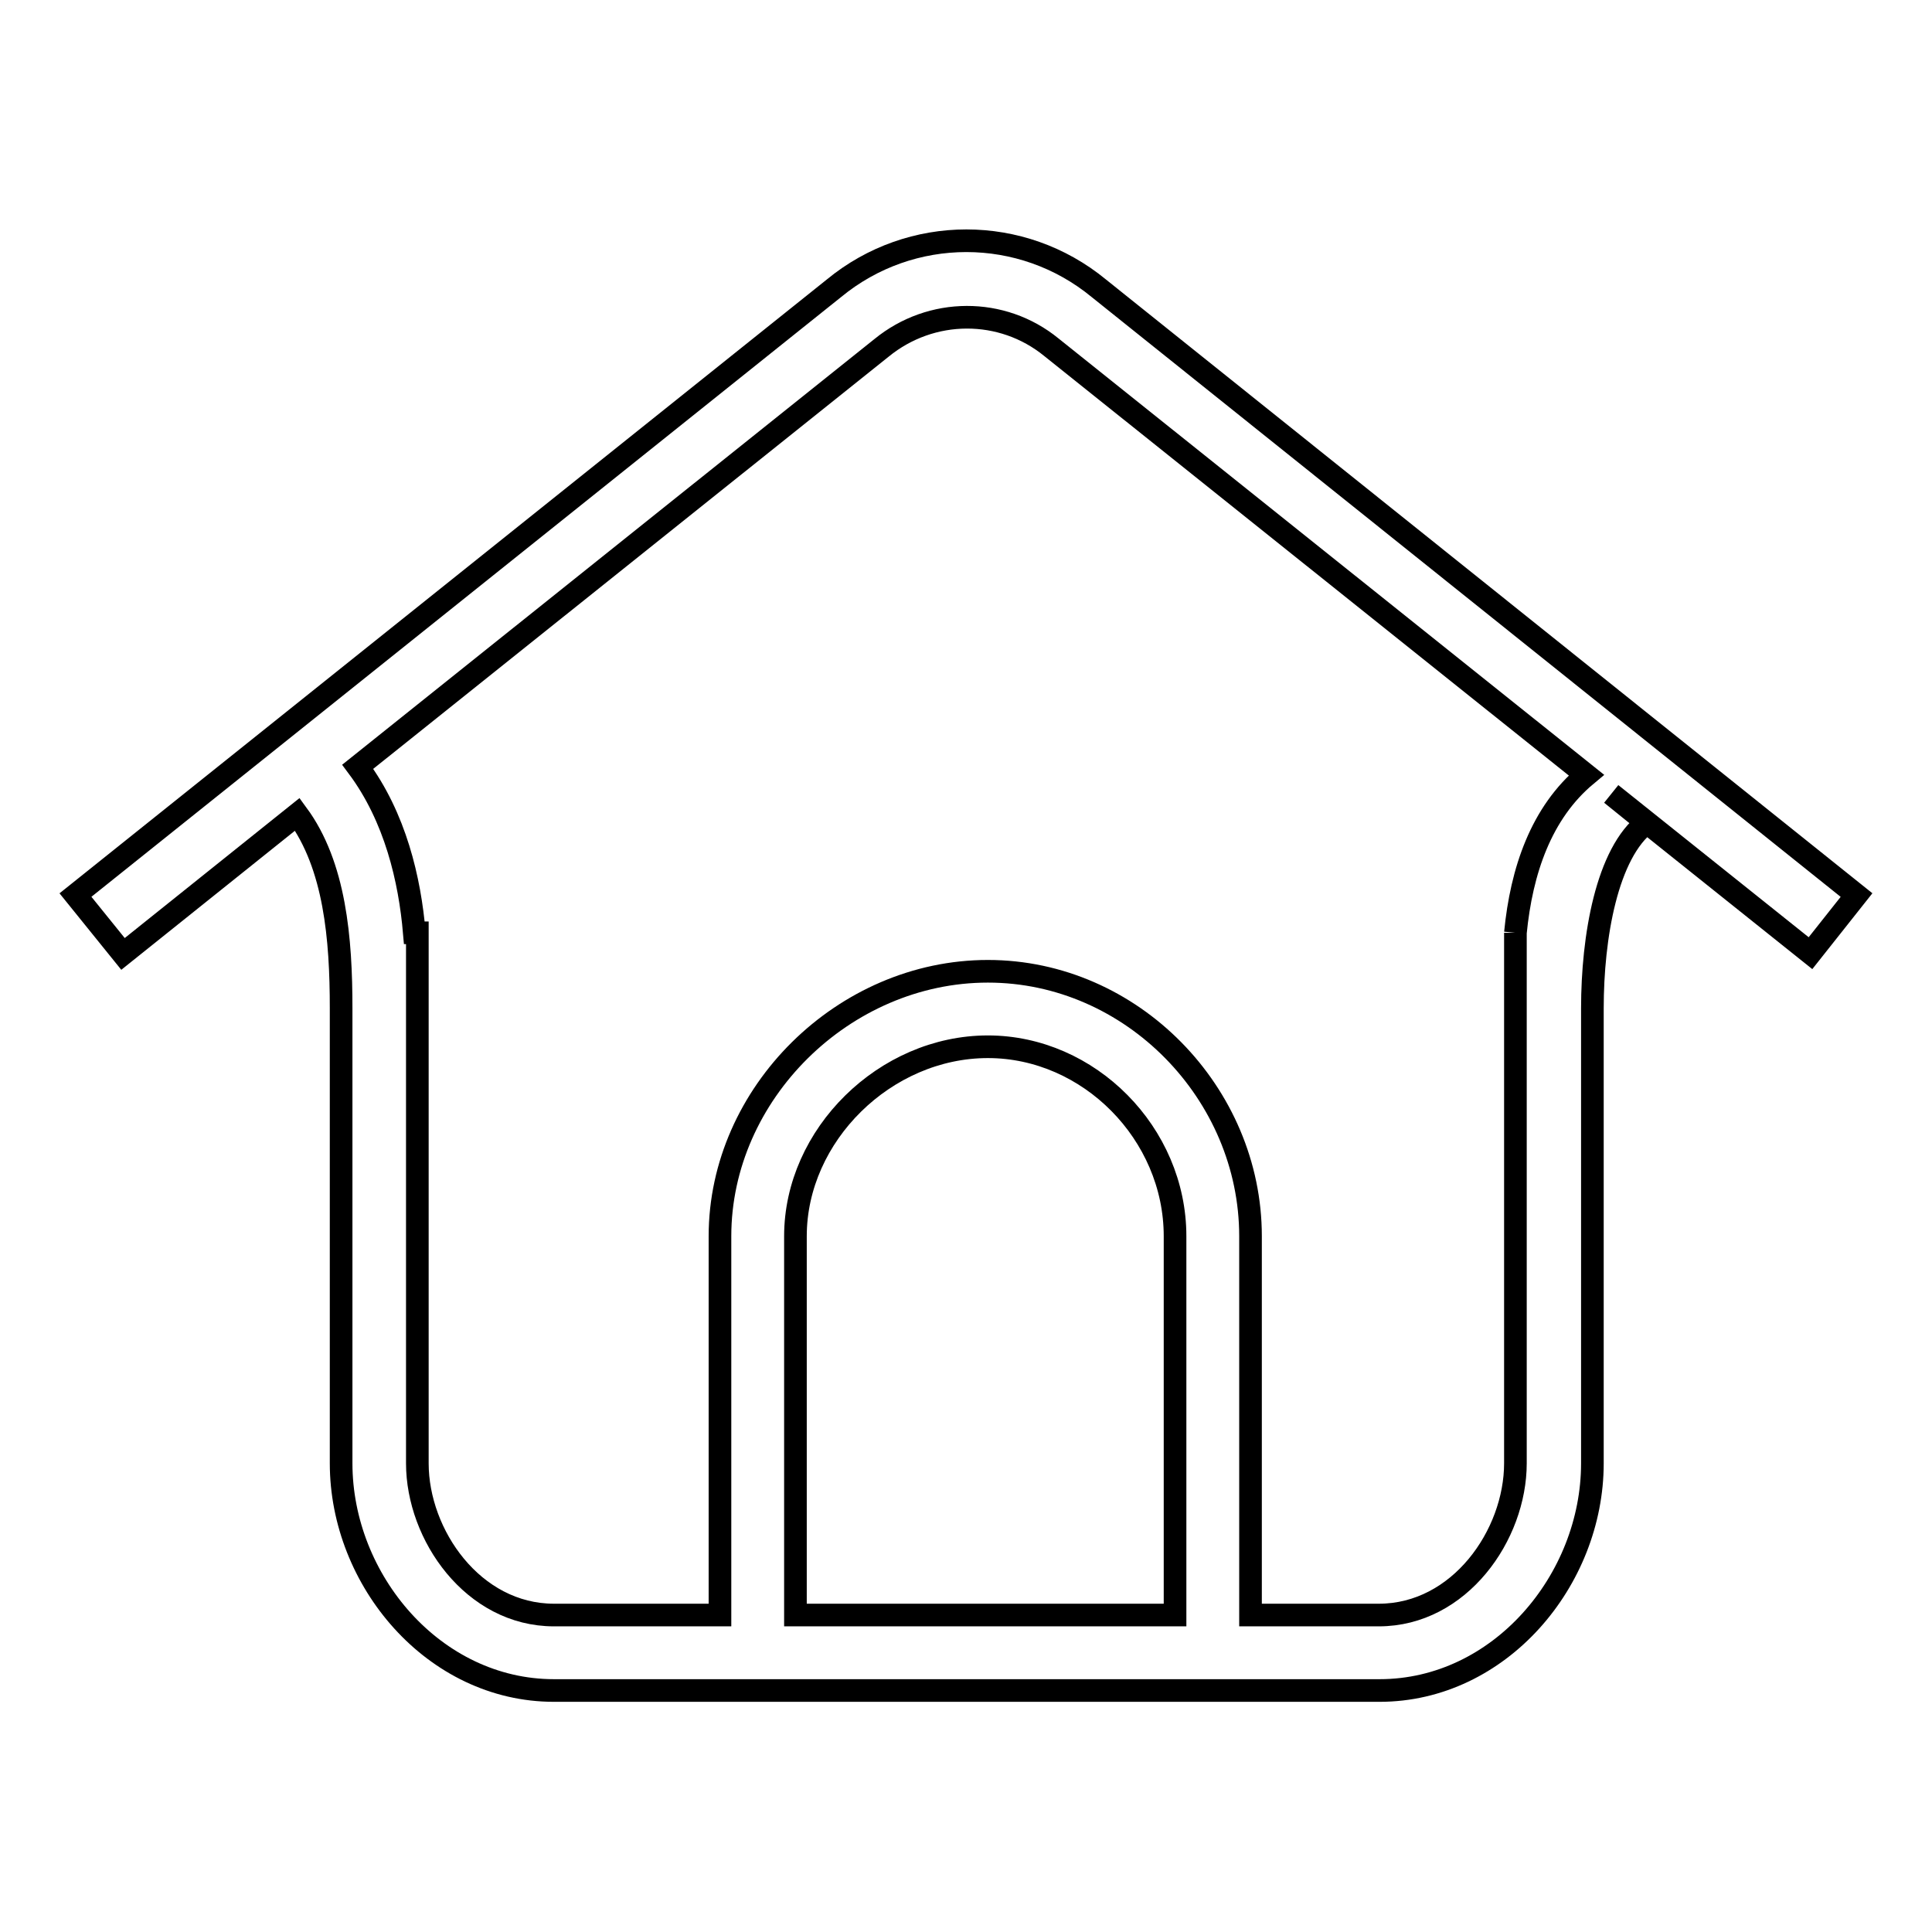 <?xml version="1.0" encoding="utf-8"?>
<!-- Svg Vector Icons : http://www.onlinewebfonts.com/icon -->
<!DOCTYPE svg PUBLIC "-//W3C//DTD SVG 1.1//EN" "http://www.w3.org/Graphics/SVG/1.1/DTD/svg11.dtd">
<svg version="1.1" xmlns="http://www.w3.org/2000/svg" xmlns:xlink="http://www.w3.org/1999/xlink" x="0px" y="0px" viewBox="0 0 256 256" enable-background="new 0 0 256 256" xml:space="preserve">
<g><g><path stroke-width="3" fill-opacity="0" stroke="#000000"  d="M246,118.6L145.6,38.2c-10.2-8.4-24.9-8.4-35.1,0L10,118.6l6.3,7.8l23.1-18.5c5,6.8,5.8,16.5,5.8,25.7v60.3c0,15.5,12.3,30.1,28.2,30.1h109.4c15.9,0,28.2-14.6,28.2-30.1v-60.3c0-9.4,1.9-20.6,7.2-24.6l-4.7-3.8l26.4,21.1L246,118.6z M105.4,214v-50.2c0-13.4,11.9-25.1,25.5-25.1c13.4,0,24.8,11.5,24.8,25.1V214H105.4z M200.8,123.6L200.8,123.6v70.3c0,9.5-7.4,20.1-18.1,20.1h-17v-50.2c0-18.9-15.7-35.1-34.8-35.1c-19.1,0-35.5,16.2-35.5,35.1V214h-22c-10.7,0-18.1-10.6-18.1-20.1v-70.3h-0.4c-0.6-7-2.5-15.3-7.5-22l69.4-55.5c6.6-5.4,16-5.4,22.5-0.1l70.9,56.7C204.2,107.7,201.6,115.4,200.8,123.6"/></g></g>
</svg>